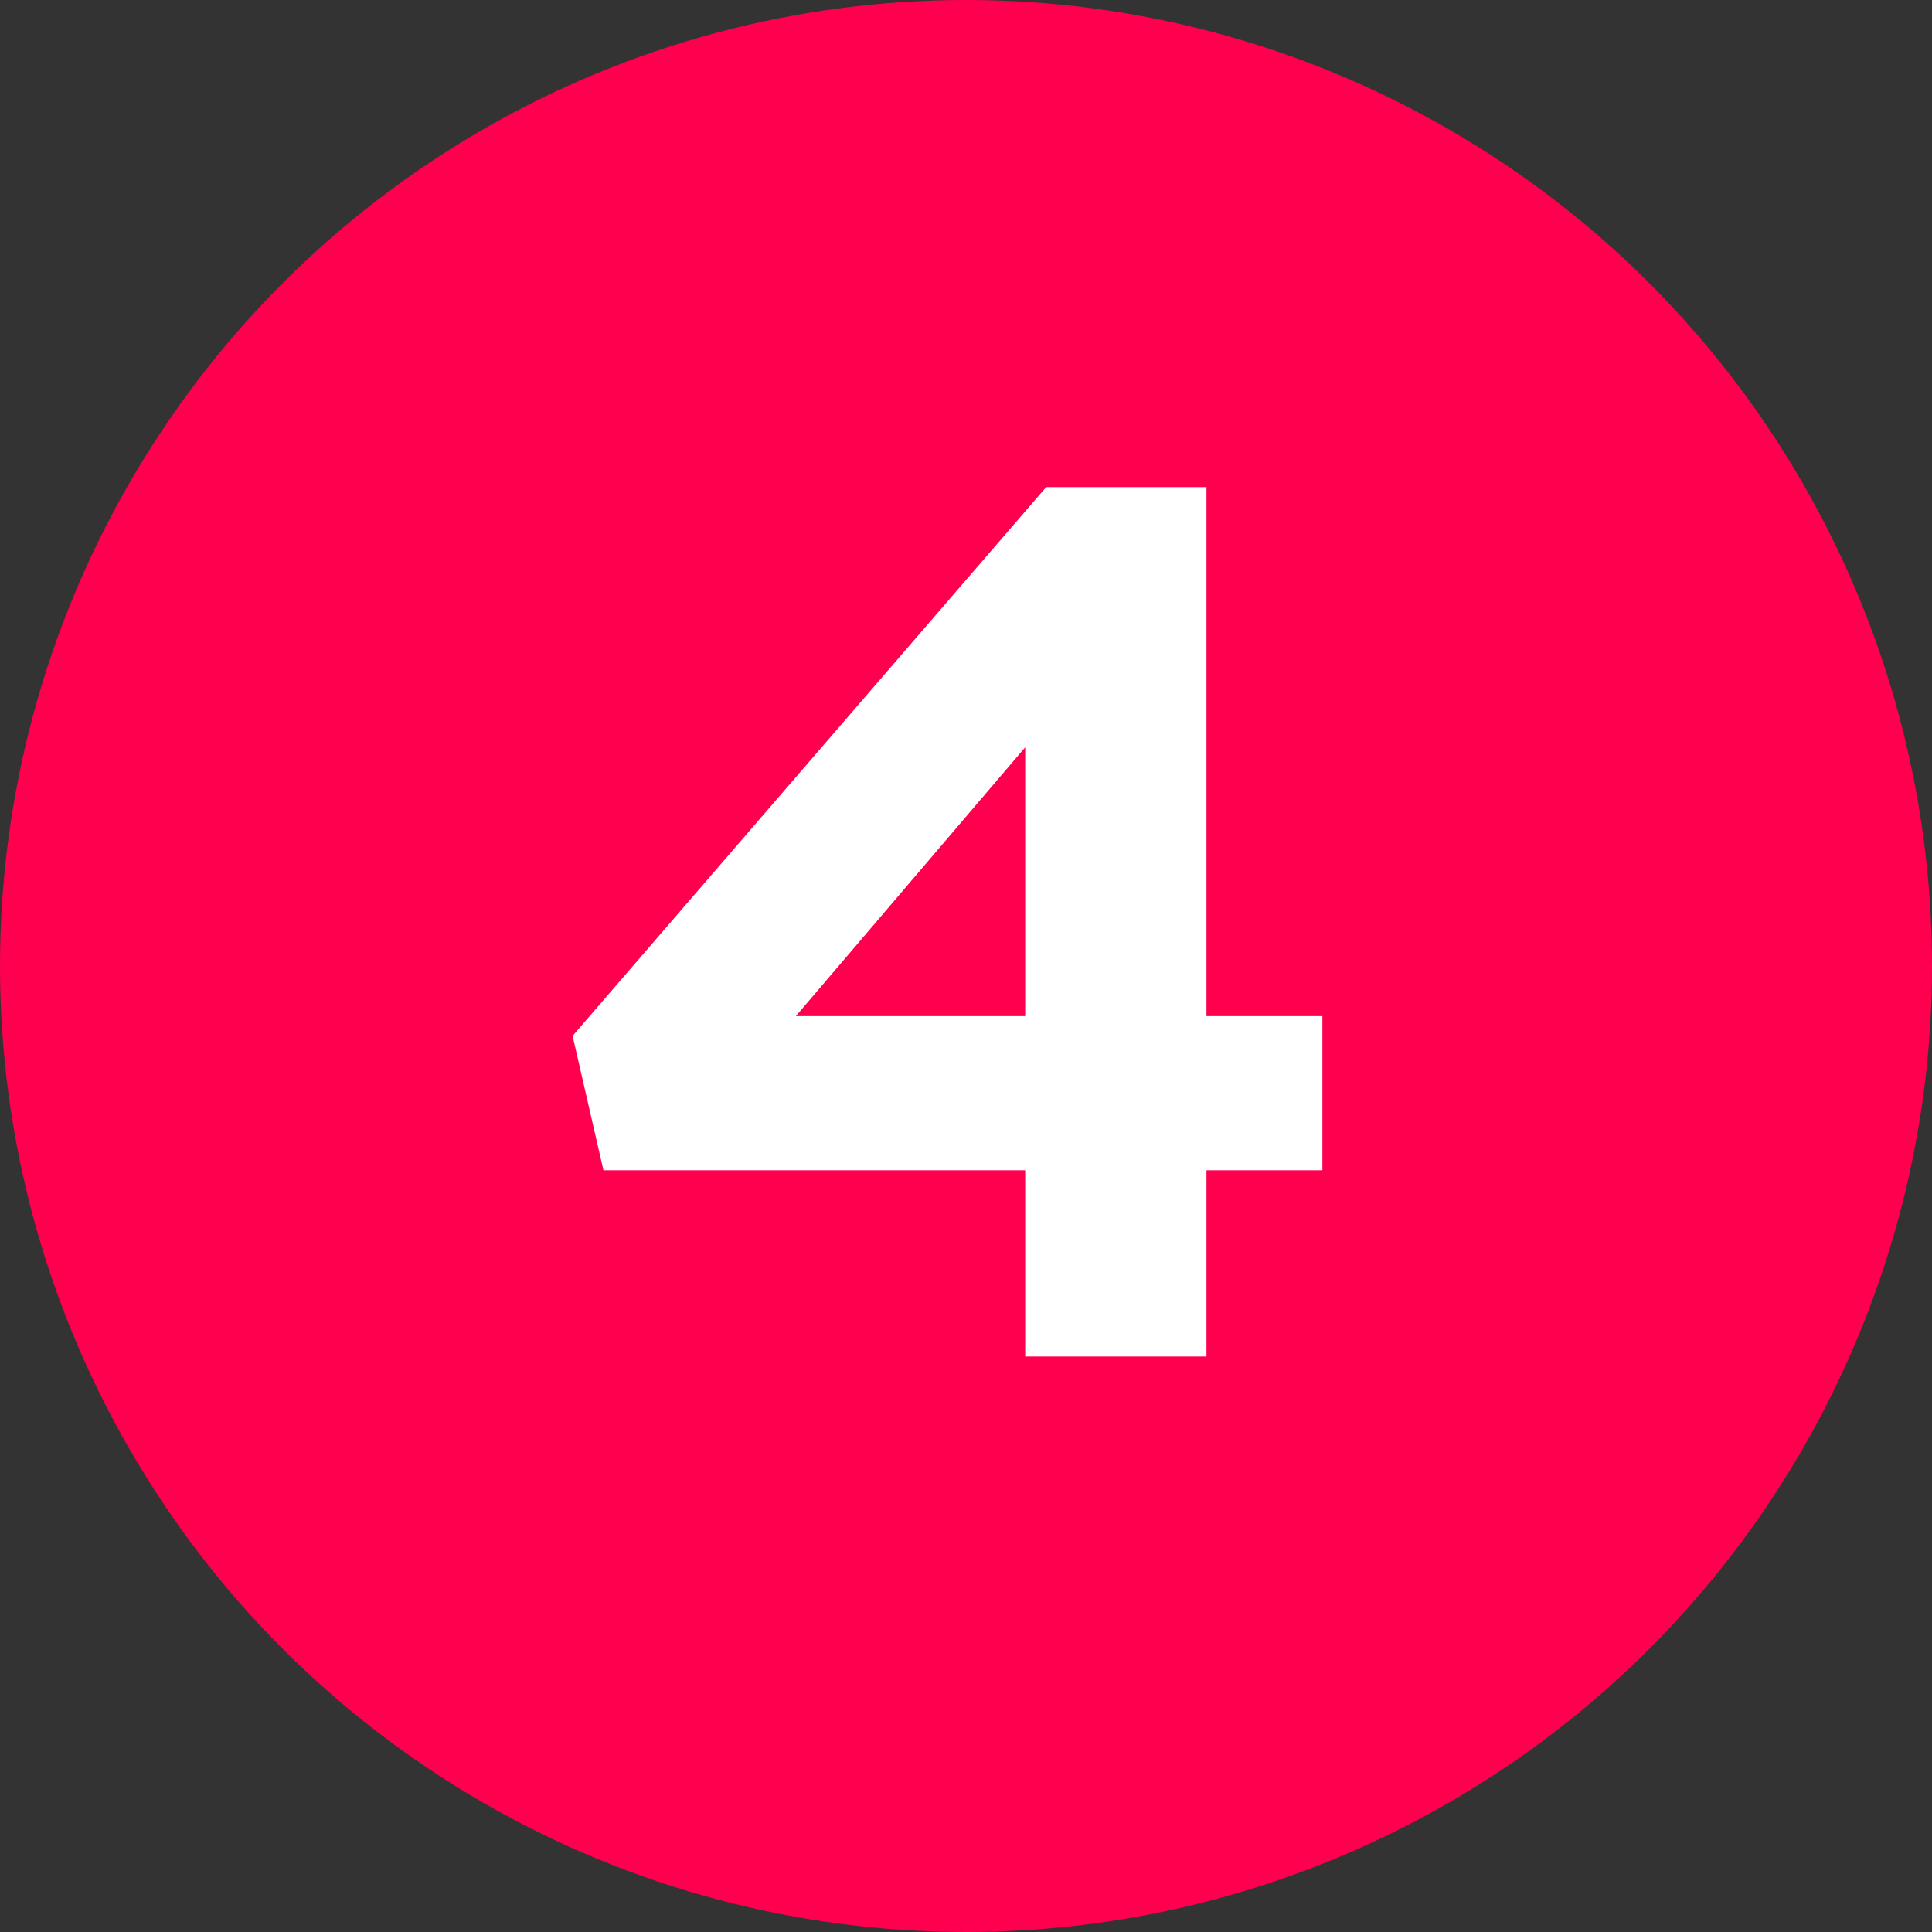 <svg width="47" height="47" viewBox="0 0 47 47" fill="none" xmlns="http://www.w3.org/2000/svg">
<rect x="0" y="0" width="47" height="47" fill="#333333" stroke="none"/>
<circle cx="23.5" cy="23.5" r="23.5" fill="#FF004F"/>
<path d="M24.94 18.18L19.36 24.72H24.94V18.18ZM29.35 11.85V24.72H32.17V28.47H29.35V33H24.94V28.47H14.68L13.93 25.2L25.45 11.85H29.35Z" fill="white"/>
</svg>
